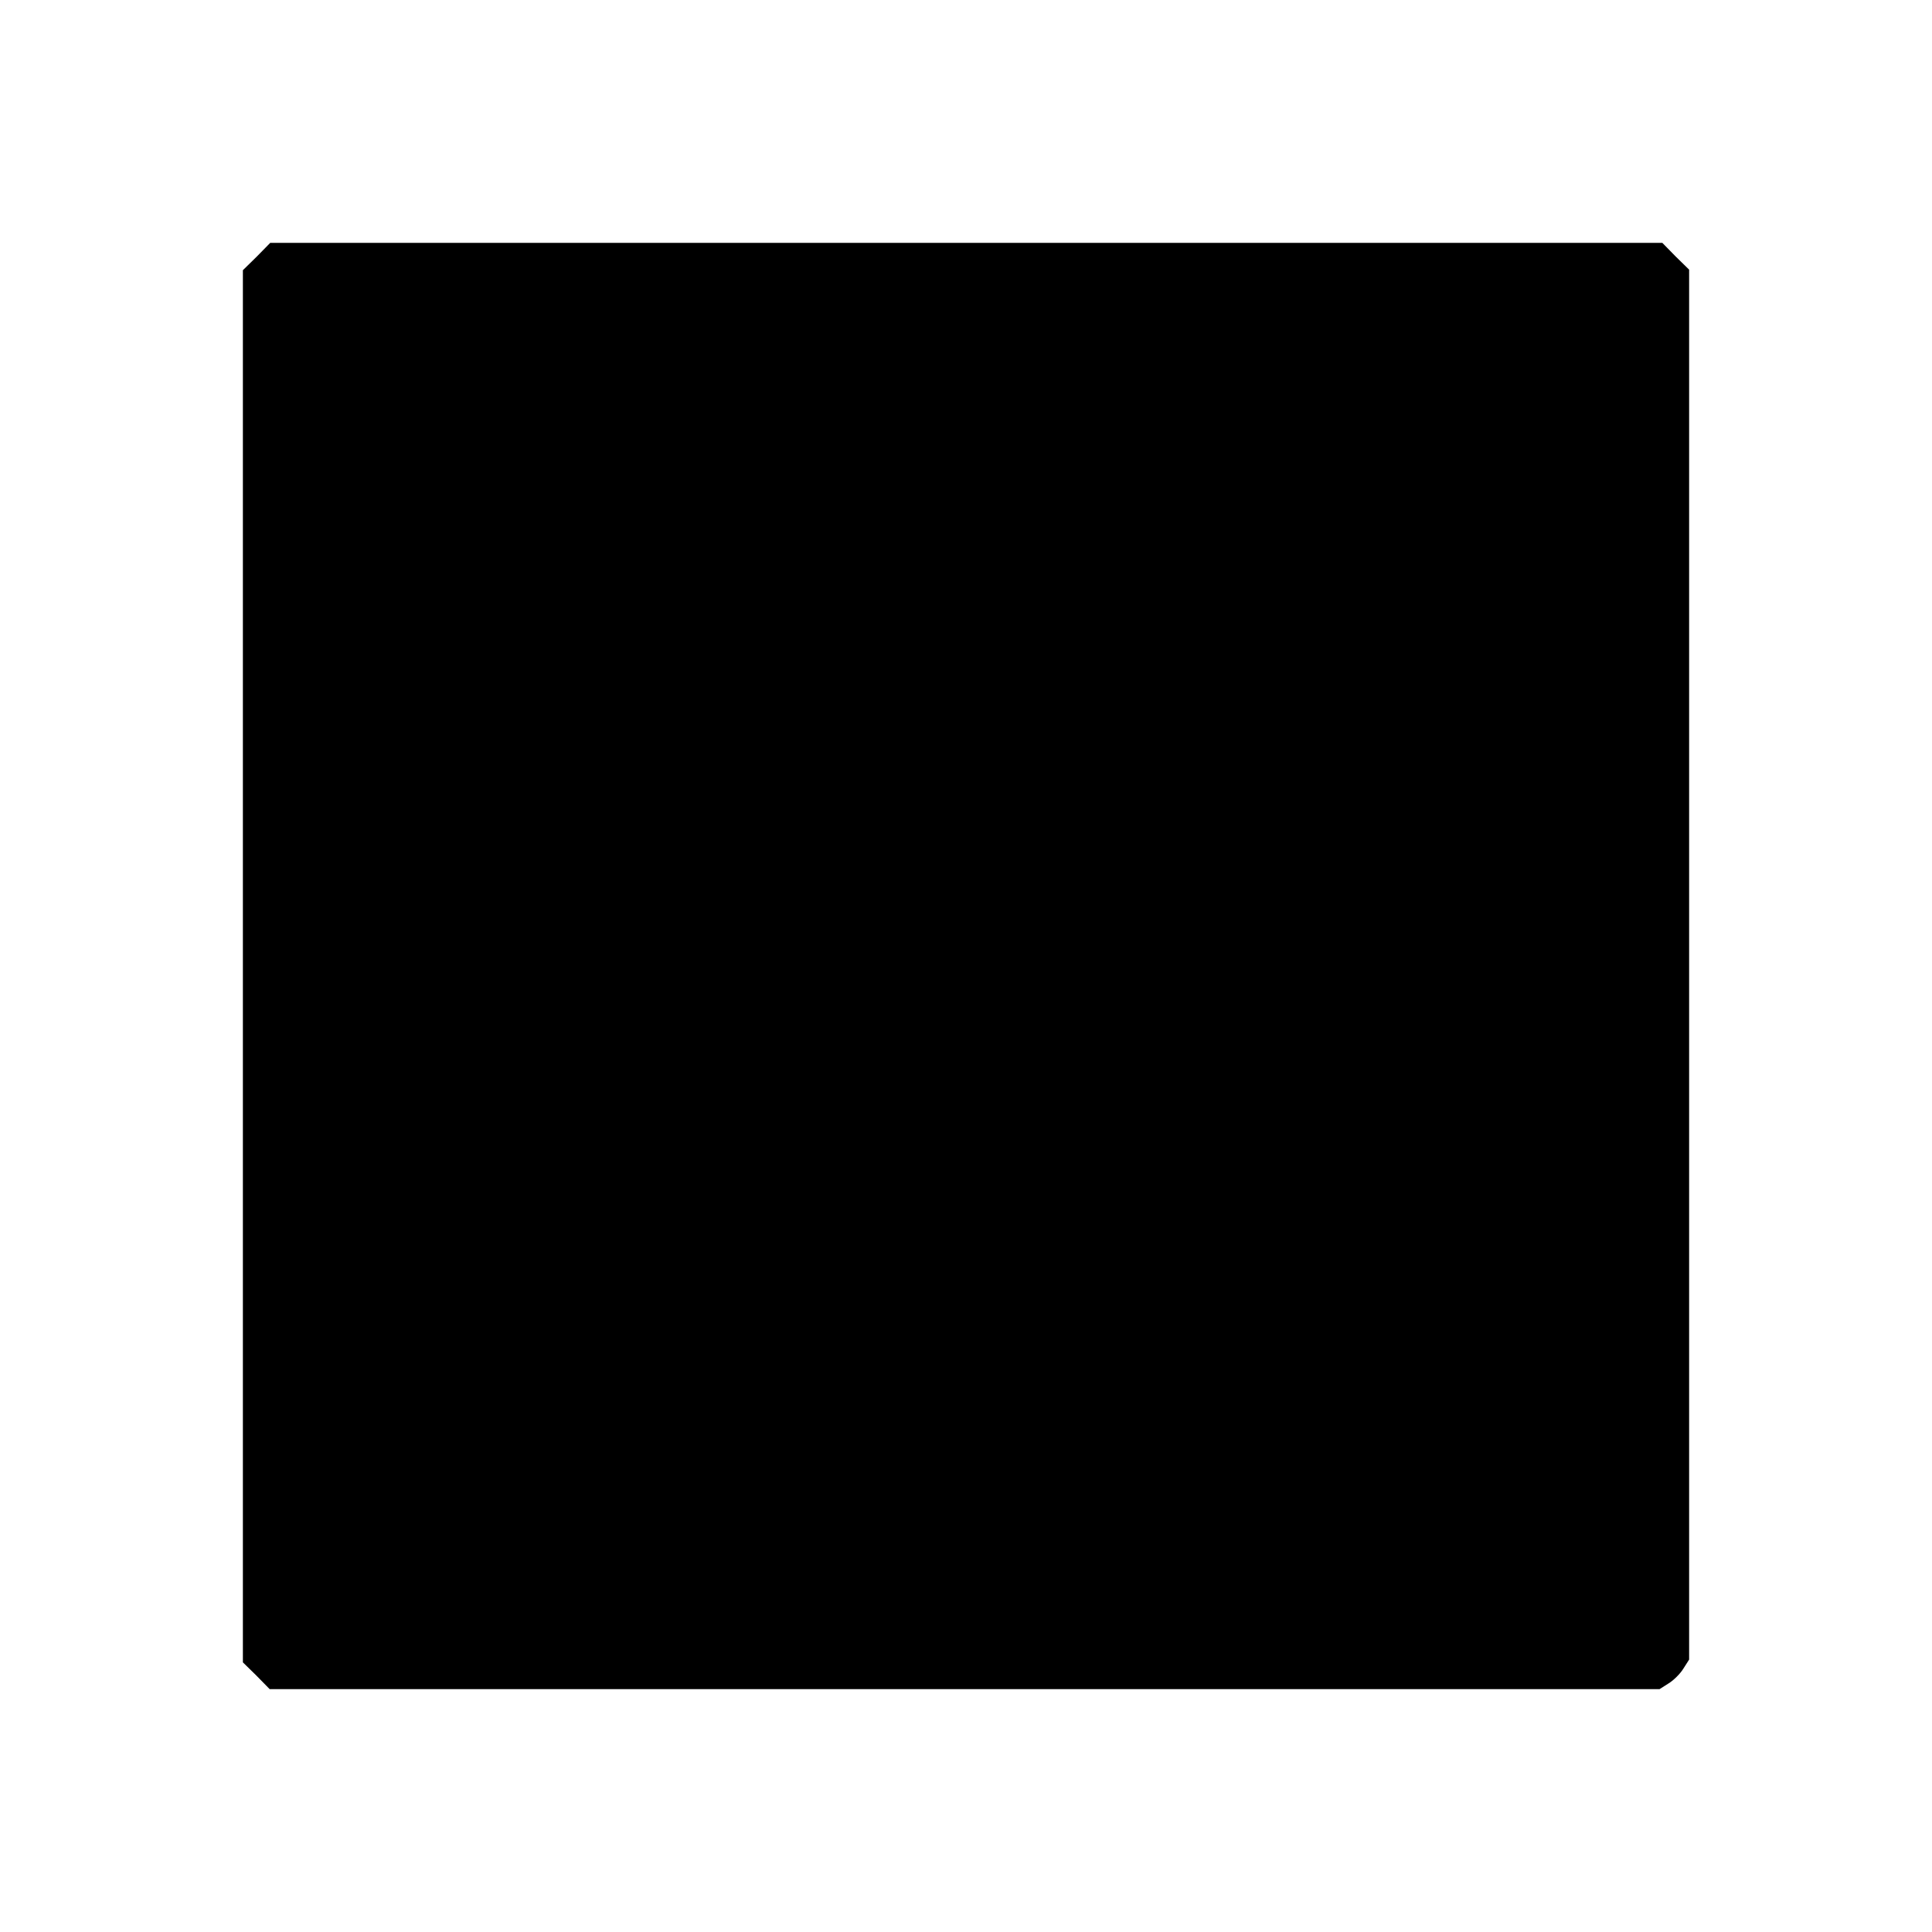 <?xml version="1.0" standalone="no"?>
<!DOCTYPE svg PUBLIC "-//W3C//DTD SVG 20010904//EN"
 "http://www.w3.org/TR/2001/REC-SVG-20010904/DTD/svg10.dtd">
<svg version="1.0" xmlns="http://www.w3.org/2000/svg"
 width="700pt" height="700pt" viewBox="0 0 700 700"
 preserveAspectRatio="xMidYMid meet">
<g transform="translate(0,700) scale(0.1,-0.1)"
fill="#000000" stroke="none">
<path d="M930 6070 l-50 -49 0 -2522 0 -2522 49 -48 48 -49 2518 0 2518 0 33
21 c18 11 42 35 53 53 l21 33 0 2518 0 2518 -49 48 -48 49 -2522 0 -2522 0
-49 -50z"/>
</g>
</svg>
